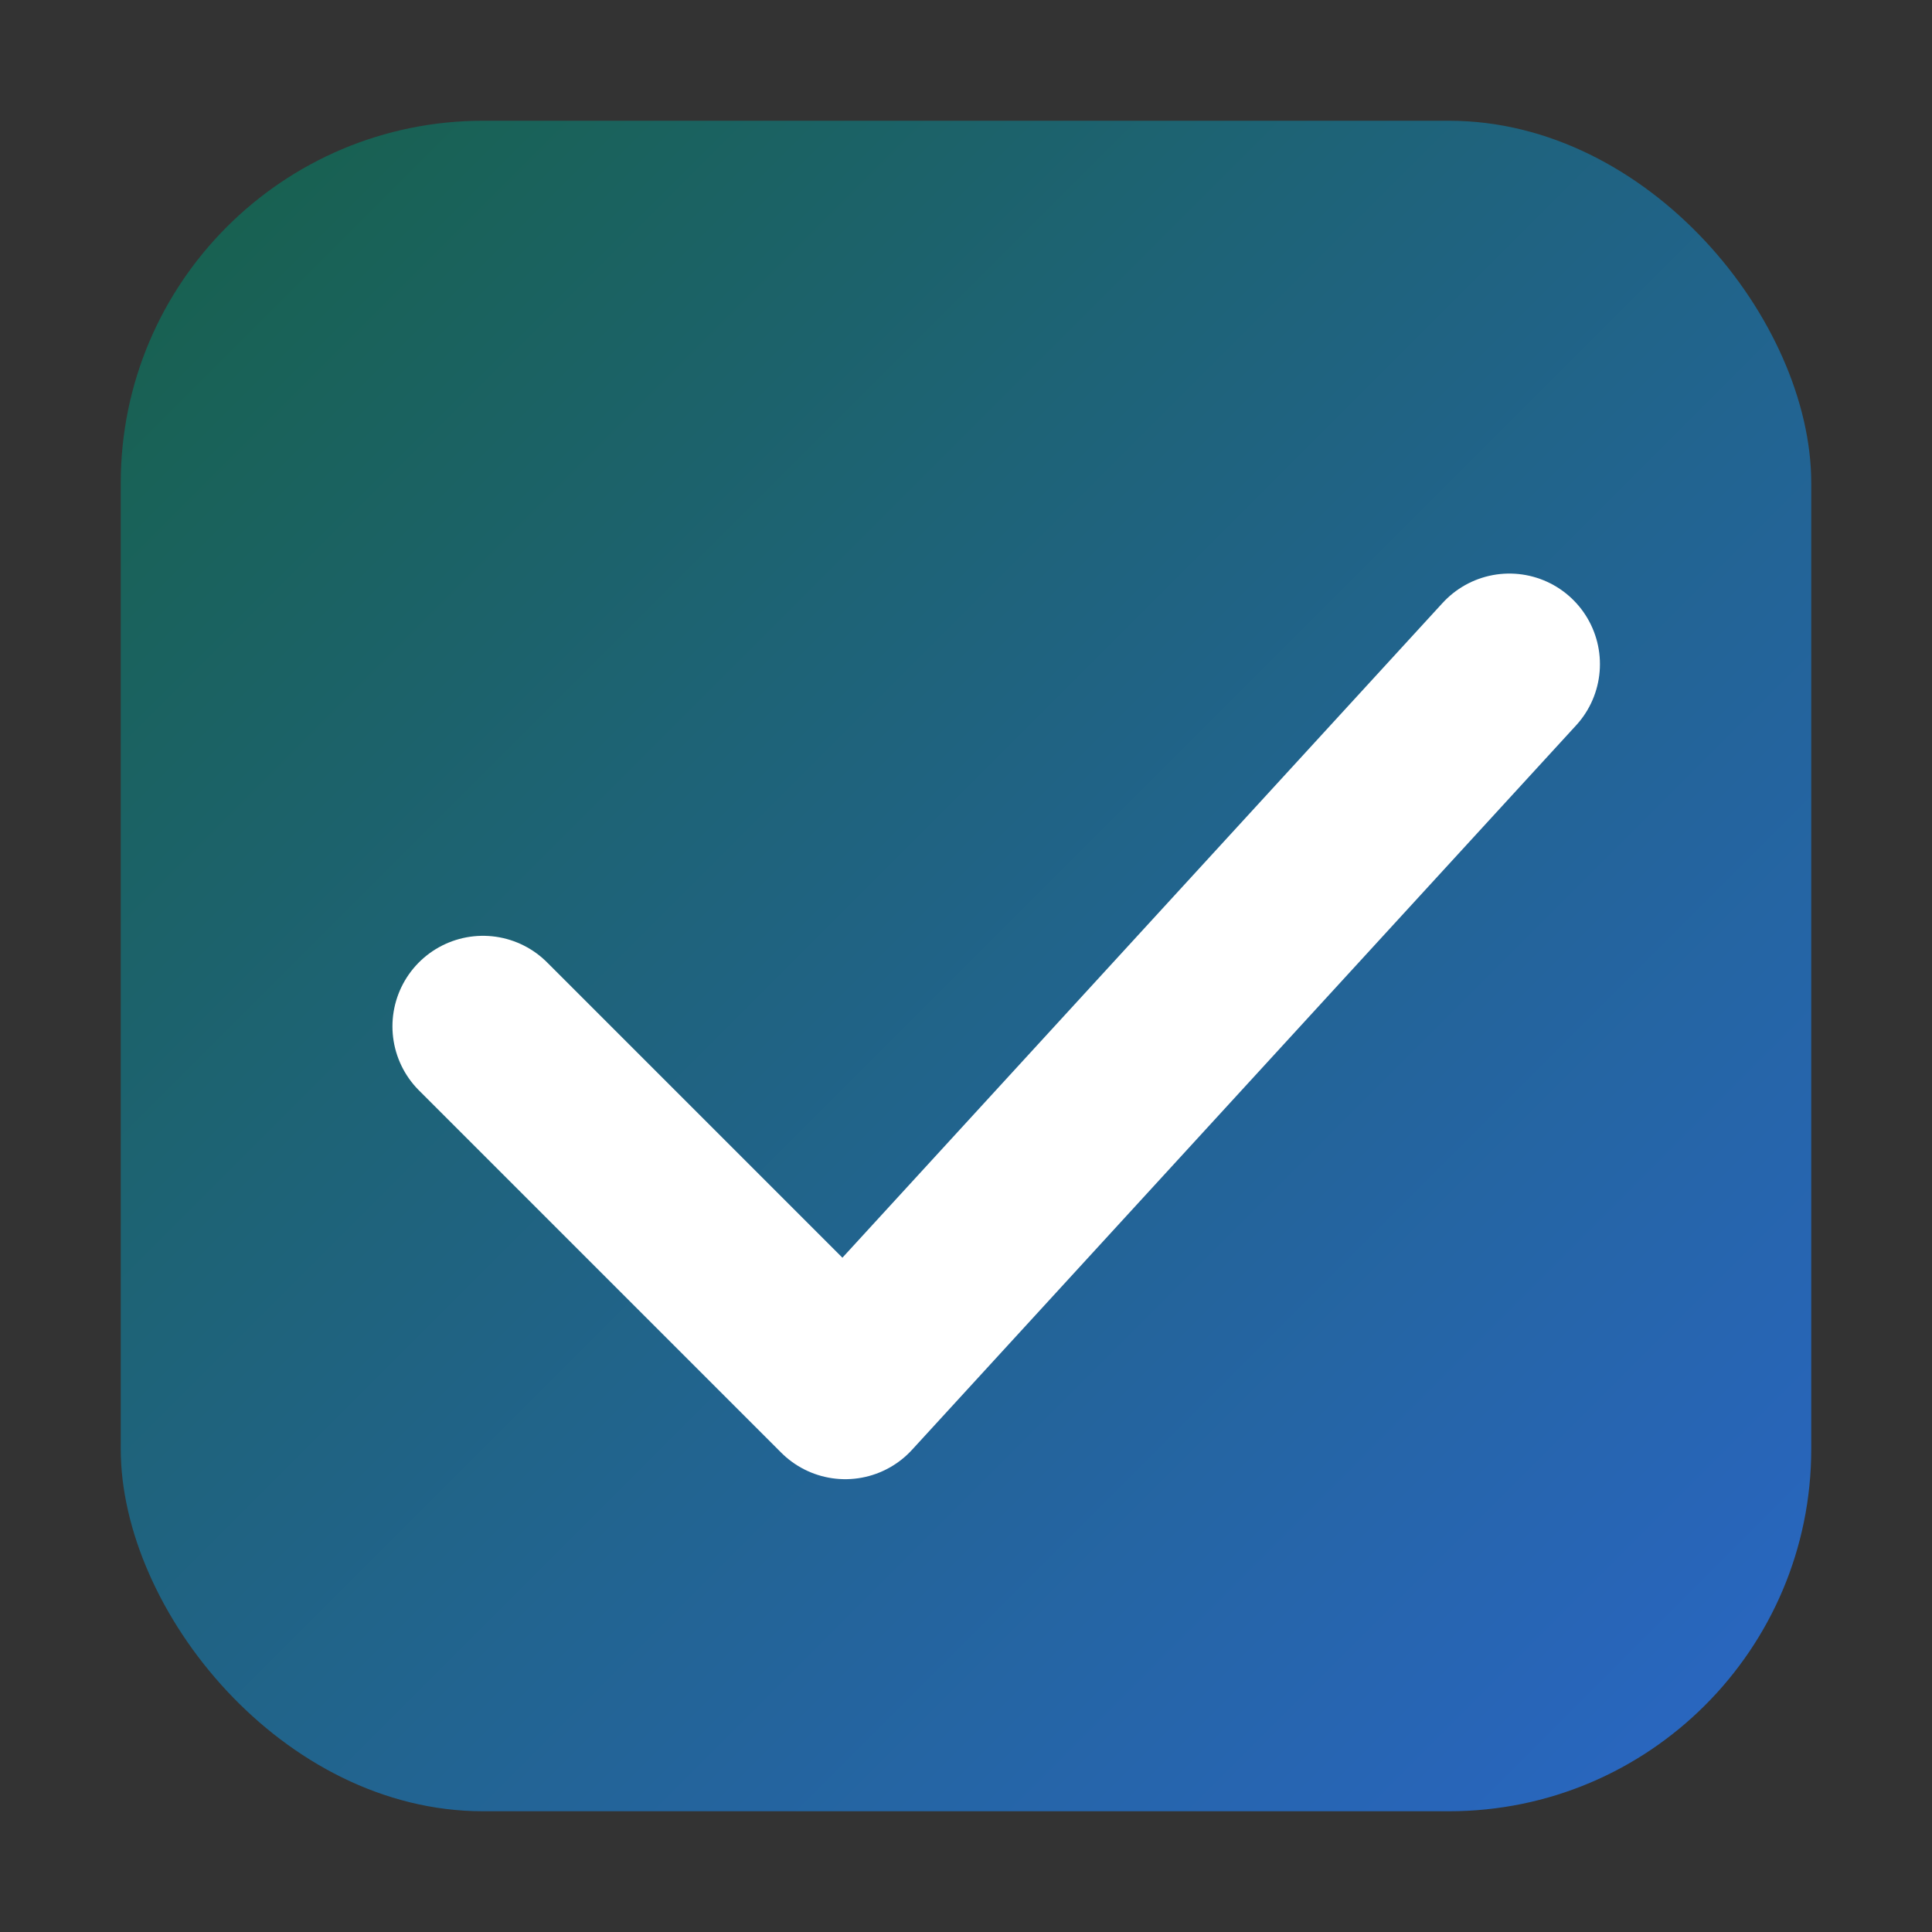 <svg width='64' height='64' viewBox='0 0 64 64' xmlns='http://www.w3.org/2000/svg'><rect x="0" y="0" width="64" height="64" fill="#333333" stroke="none"/><defs><linearGradient id='g' x1='0' y1='0' x2='1' y2='1'><stop offset='0' stop-color='#17614a'/><stop offset='1' stop-color='#2a66c6'/></linearGradient></defs><rect x='4' y='4' width='56' height='56' rx='12' fill='url(#g)'/><path d='M16,34 L28,46 L50,22' fill='none' stroke='white' stroke-width='6' stroke-linecap='round' stroke-linejoin='round'/></svg>